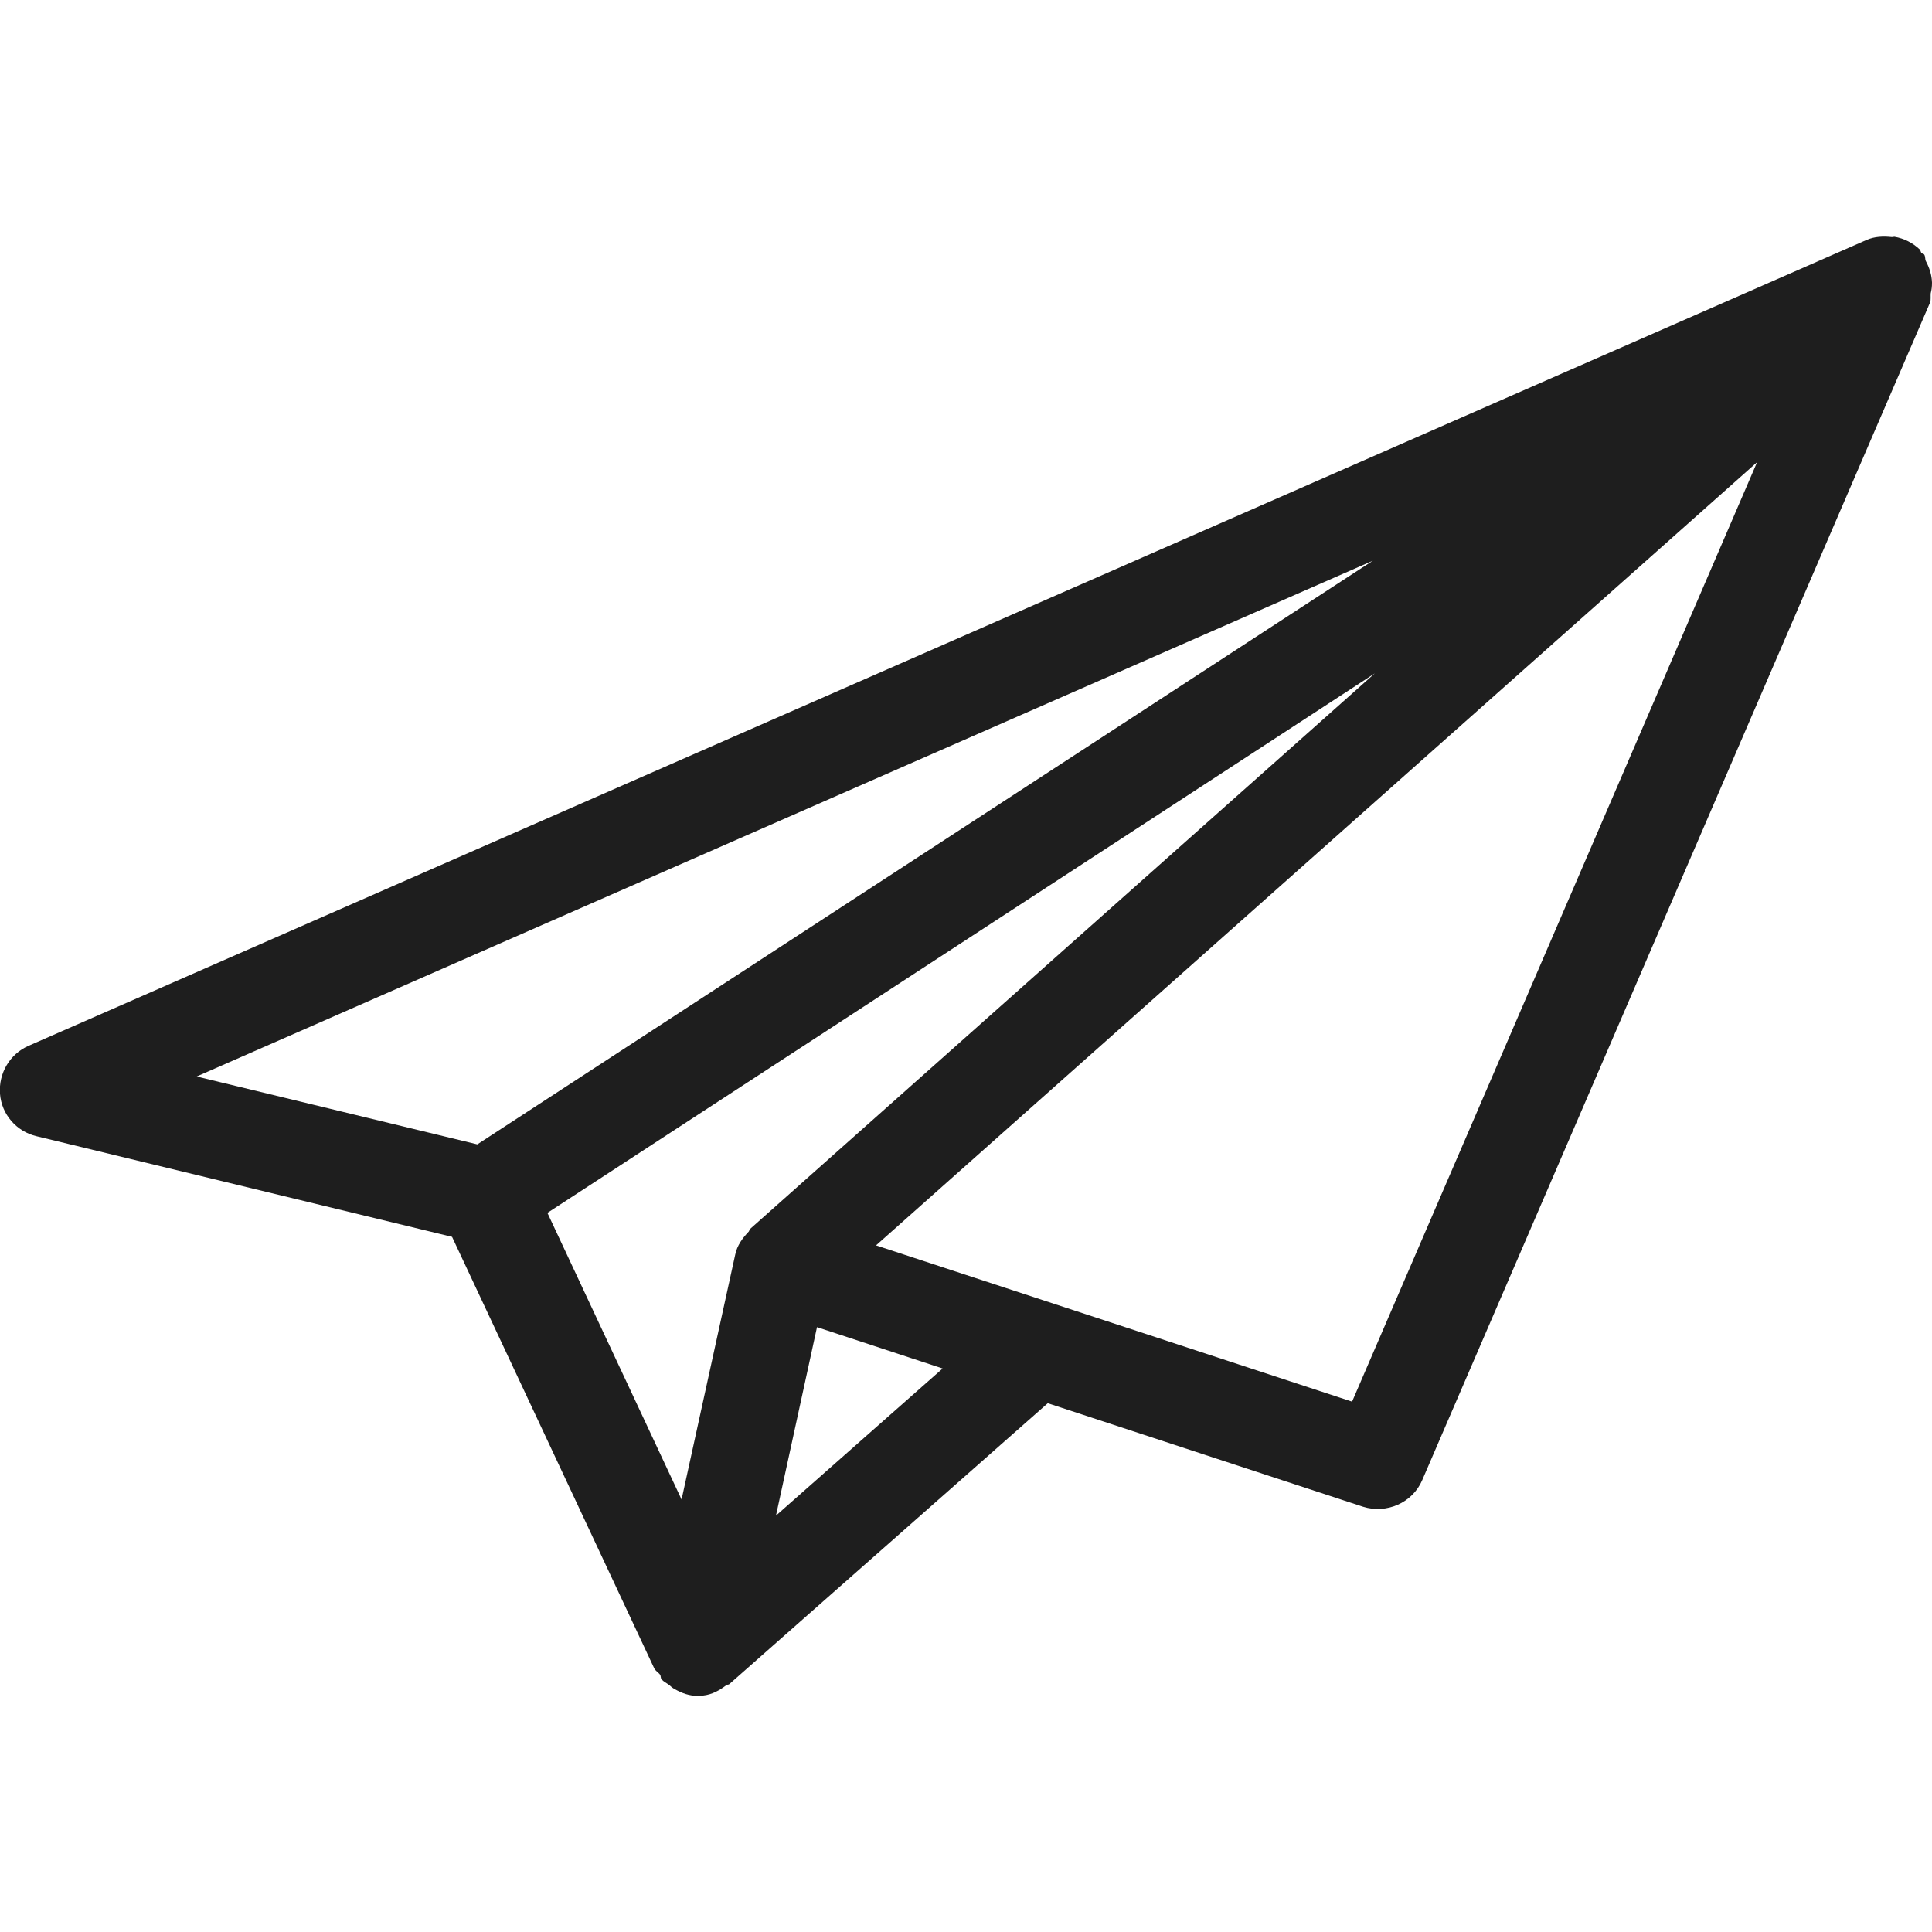 <?xml version="1.0" encoding="utf-8"?>
<!-- Generator: Adobe Illustrator 21.1.0, SVG Export Plug-In . SVG Version: 6.00 Build 0)  -->
<svg version="1.1" id="Capa_1" xmlns="http://www.w3.org/2000/svg" xmlns:xlink="http://www.w3.org/1999/xlink" x="0px" y="0px"
	 viewBox="0 0 612 612" style="enable-background:new 0 0 612 612;" xml:space="preserve">
<style type="text/css">
	.st0{fill:#1E1E1E;}
</style>
<g>
	<path class="st0" d="M612,89.5c-0.1-2.5-0.8-4.6-1.9-6.7c-0.4-0.7-0.1-1.5-0.6-2.2c-0.2-0.3-0.6-0.2-0.8-0.4
		c-0.3-0.4-0.3-0.8-0.5-1.1c-2.3-2.2-5.1-3.6-8.1-4.1c-0.3,0-0.5,0.1-0.8,0.1c-2.7-0.3-5.5-0.2-8,0.9L9,331.3
		c-5.9,2.6-9.5,8.7-9,15.2c0.5,6.5,5.2,11.9,11.5,13.4l131.7,31.9l64,136.6c0.4,0.9,1.3,1.3,1.9,2.1c0.3,0.5,0.1,1.1,0.5,1.5
		c0.6,0.7,1.5,1.1,2.3,1.7c0.6,0.5,1.1,1,1.9,1.4c2.3,1.3,4.6,2.1,7.2,2.1c0.6,0,1.1,0,1.7-0.1c2.9-0.3,5.3-1.7,7.4-3.3
		c0.2-0.2,0.7-0.1,0.9-0.3l100.9-89l99.9,32.8c7.4,2.3,15.6-1.2,18.7-8.4L611.4,95.8c0.3-0.9,0.1-1.9,0.2-2.9
		C611.9,91.7,612,90.8,612,89.5z M237.6,389.3c-0.3,0.2-0.2,0.6-0.4,0.8c-2,2.1-3.7,4.4-4.3,7.3l-17,77.6l-42.5-90.8l262.1-170.9
		L237.6,389.3z M434.9,177.6L151.2,362.5L62.3,341L434.9,177.6z M245.8,480.1l13-59.7l39.8,13.1L245.8,480.1z M428.3,444
		l-150.8-49.5l279.1-248.1L428.3,444z"/>
</g>
</svg>
